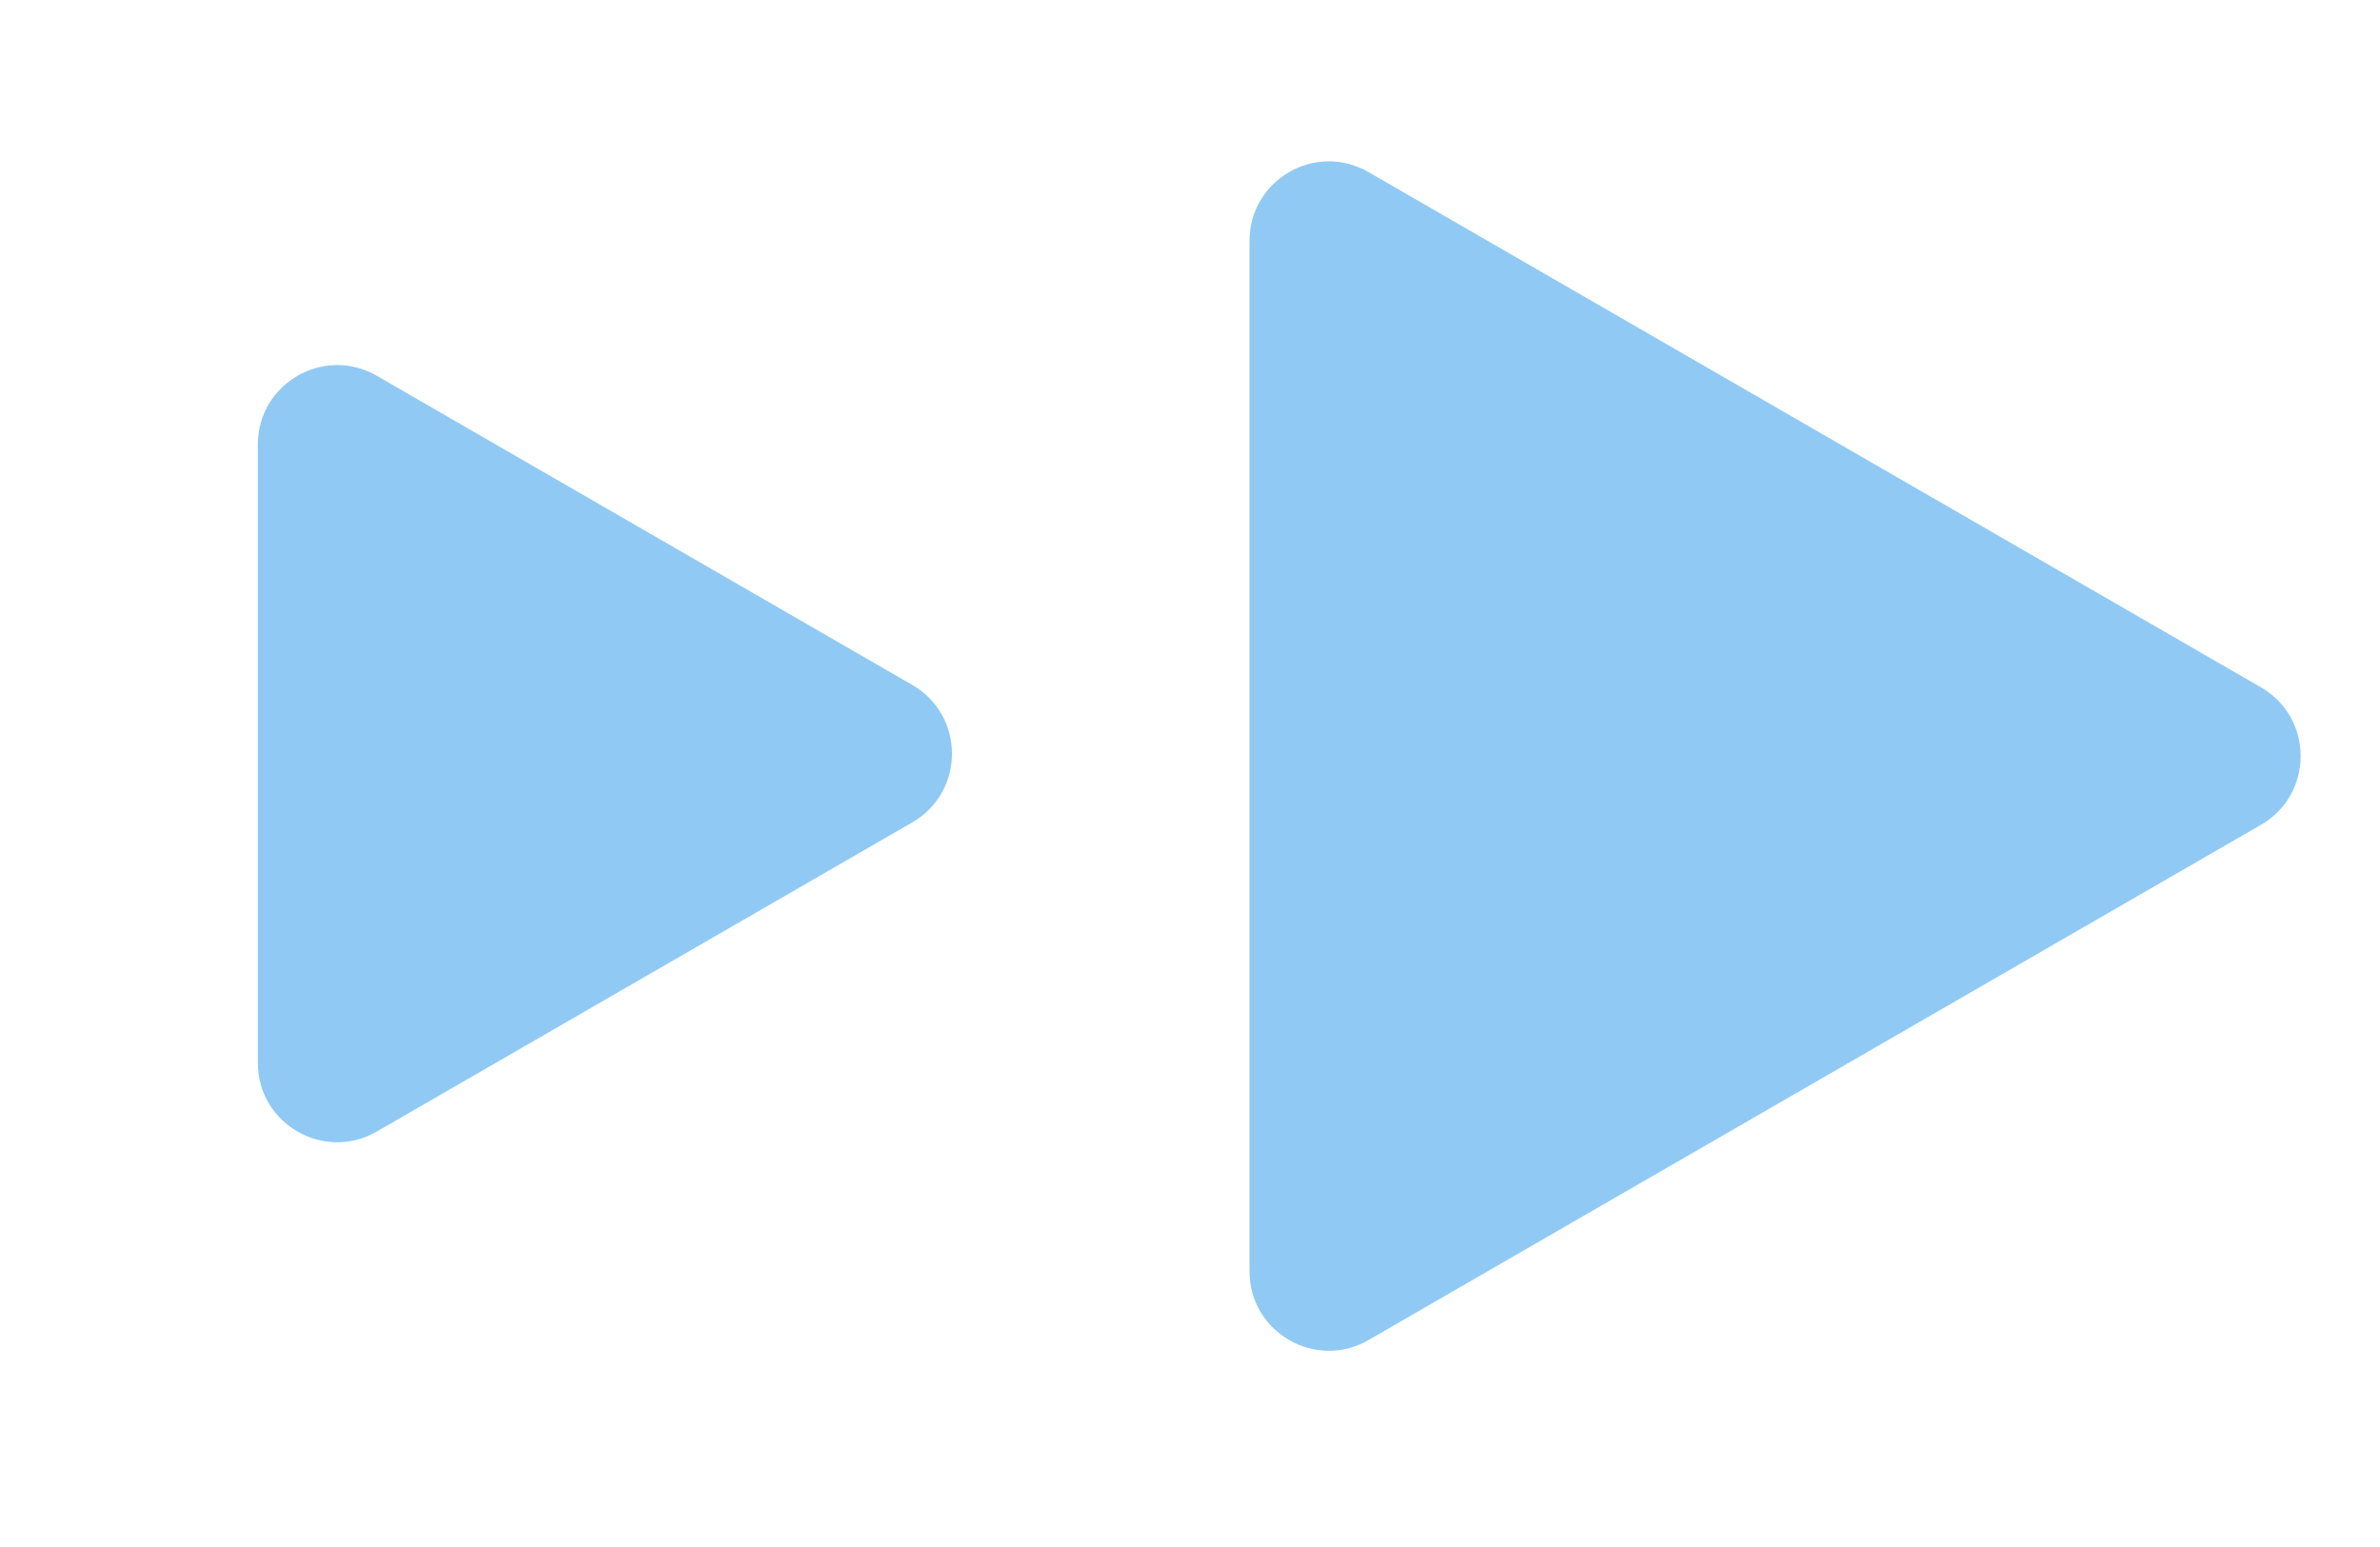 <svg width="60" height="39" viewBox="0 0 60 39" fill="none" xmlns="http://www.w3.org/2000/svg">
<path d="M57 17.328C58.333 18.098 58.333 20.023 57 20.793L34.5 33.783C33.167 34.553 31.5 33.59 31.5 32.051L31.5 6.07C31.5 4.531 33.167 3.568 34.5 4.338L57 17.328Z" fill="#90CAF4"/>
<path d="M23 17.268C24.333 18.038 24.333 19.962 23 20.732L9.5 28.526C8.167 29.296 6.5 28.334 6.5 26.794L6.5 11.206C6.5 9.666 8.167 8.704 9.5 9.474L23 17.268Z" fill="#90CAF4"/>
</svg>
